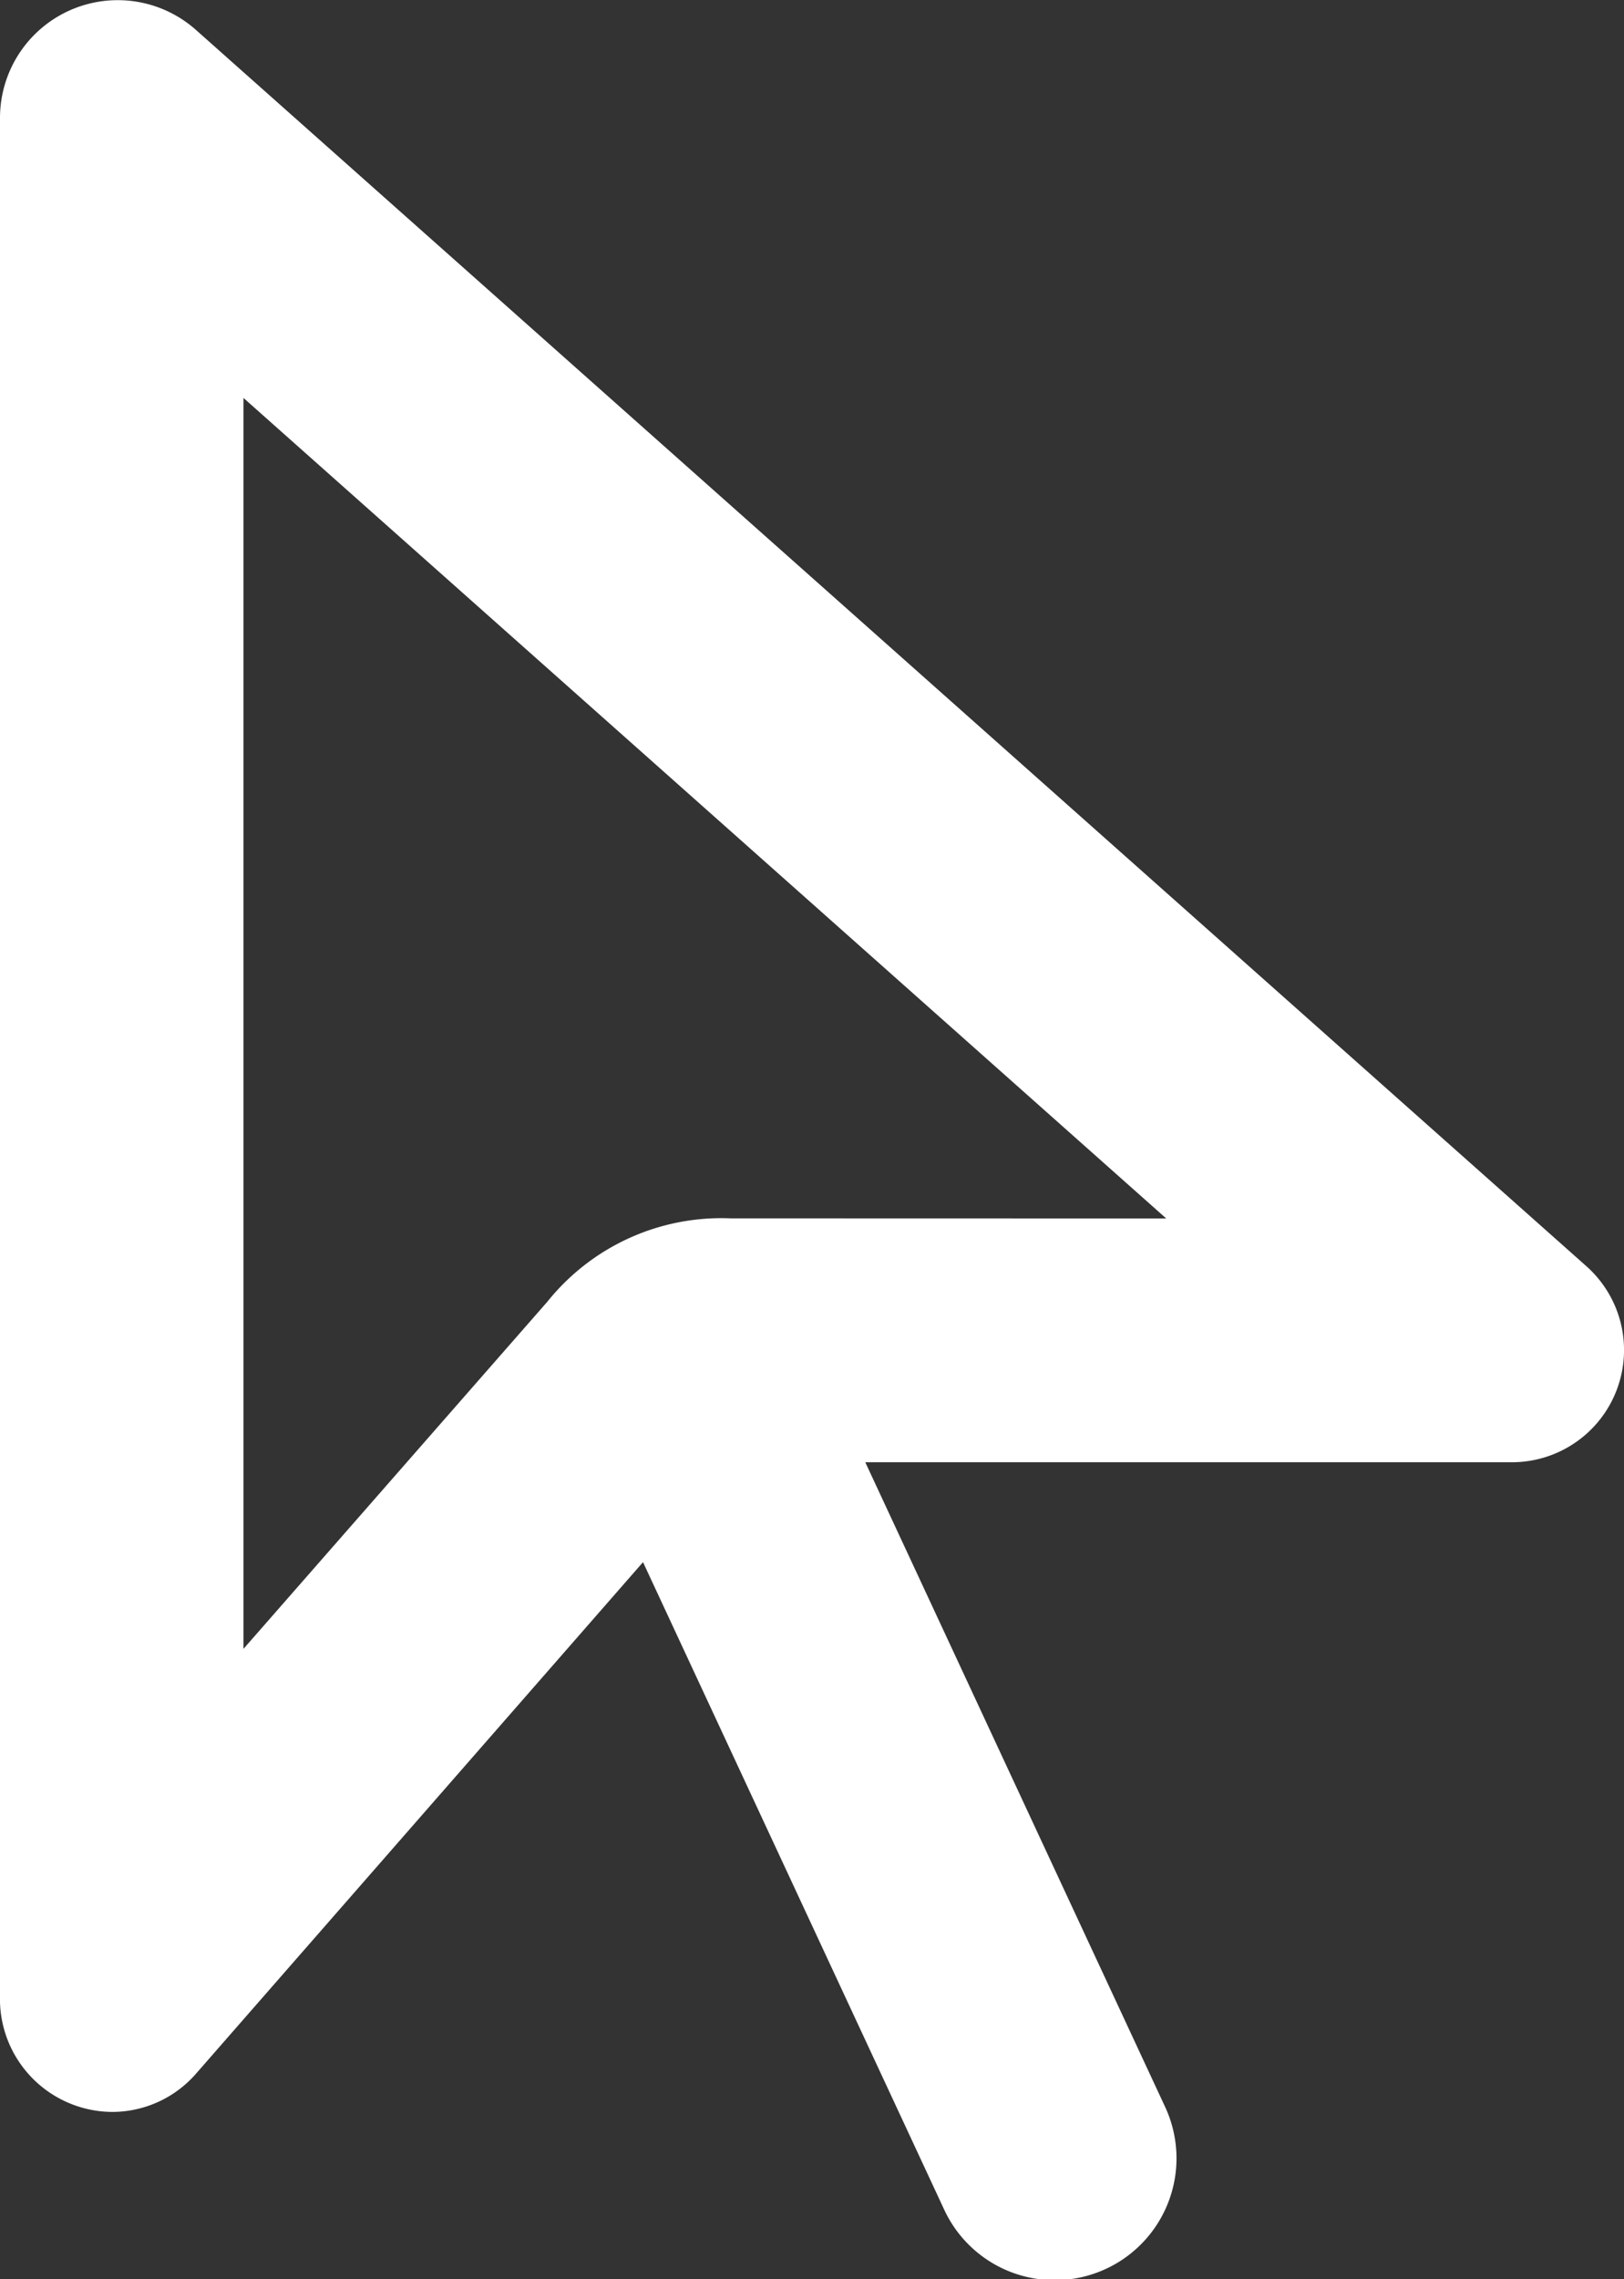 <?xml version="1.0" encoding="UTF-8"?> <svg xmlns="http://www.w3.org/2000/svg" width="42.766" height="60" viewBox="0 0 42.766 60"><rect x="0" y="0" width="42.766" height="60" fill="#333333" stroke="none"/><path id="arrow-pointer" d="M0,84.536V35.1a3.1,3.1,0,0,1,5.157-2.315l36.62,32.548a2.953,2.953,0,0,1-1.965,5.159H22.786l7.885,16.946a3.208,3.208,0,1,1-5.814,2.713L16.933,73.122,5.156,86.594a2.93,2.93,0,0,1-2.214,1A2.973,2.973,0,0,1,0,84.536ZM30.711,64.075l-24.3-21.6v32.93l8.005-9.141a5.872,5.872,0,0,1,4.825-2.192Z" transform="translate(0 -32)" fill="#fff"></path></svg> 